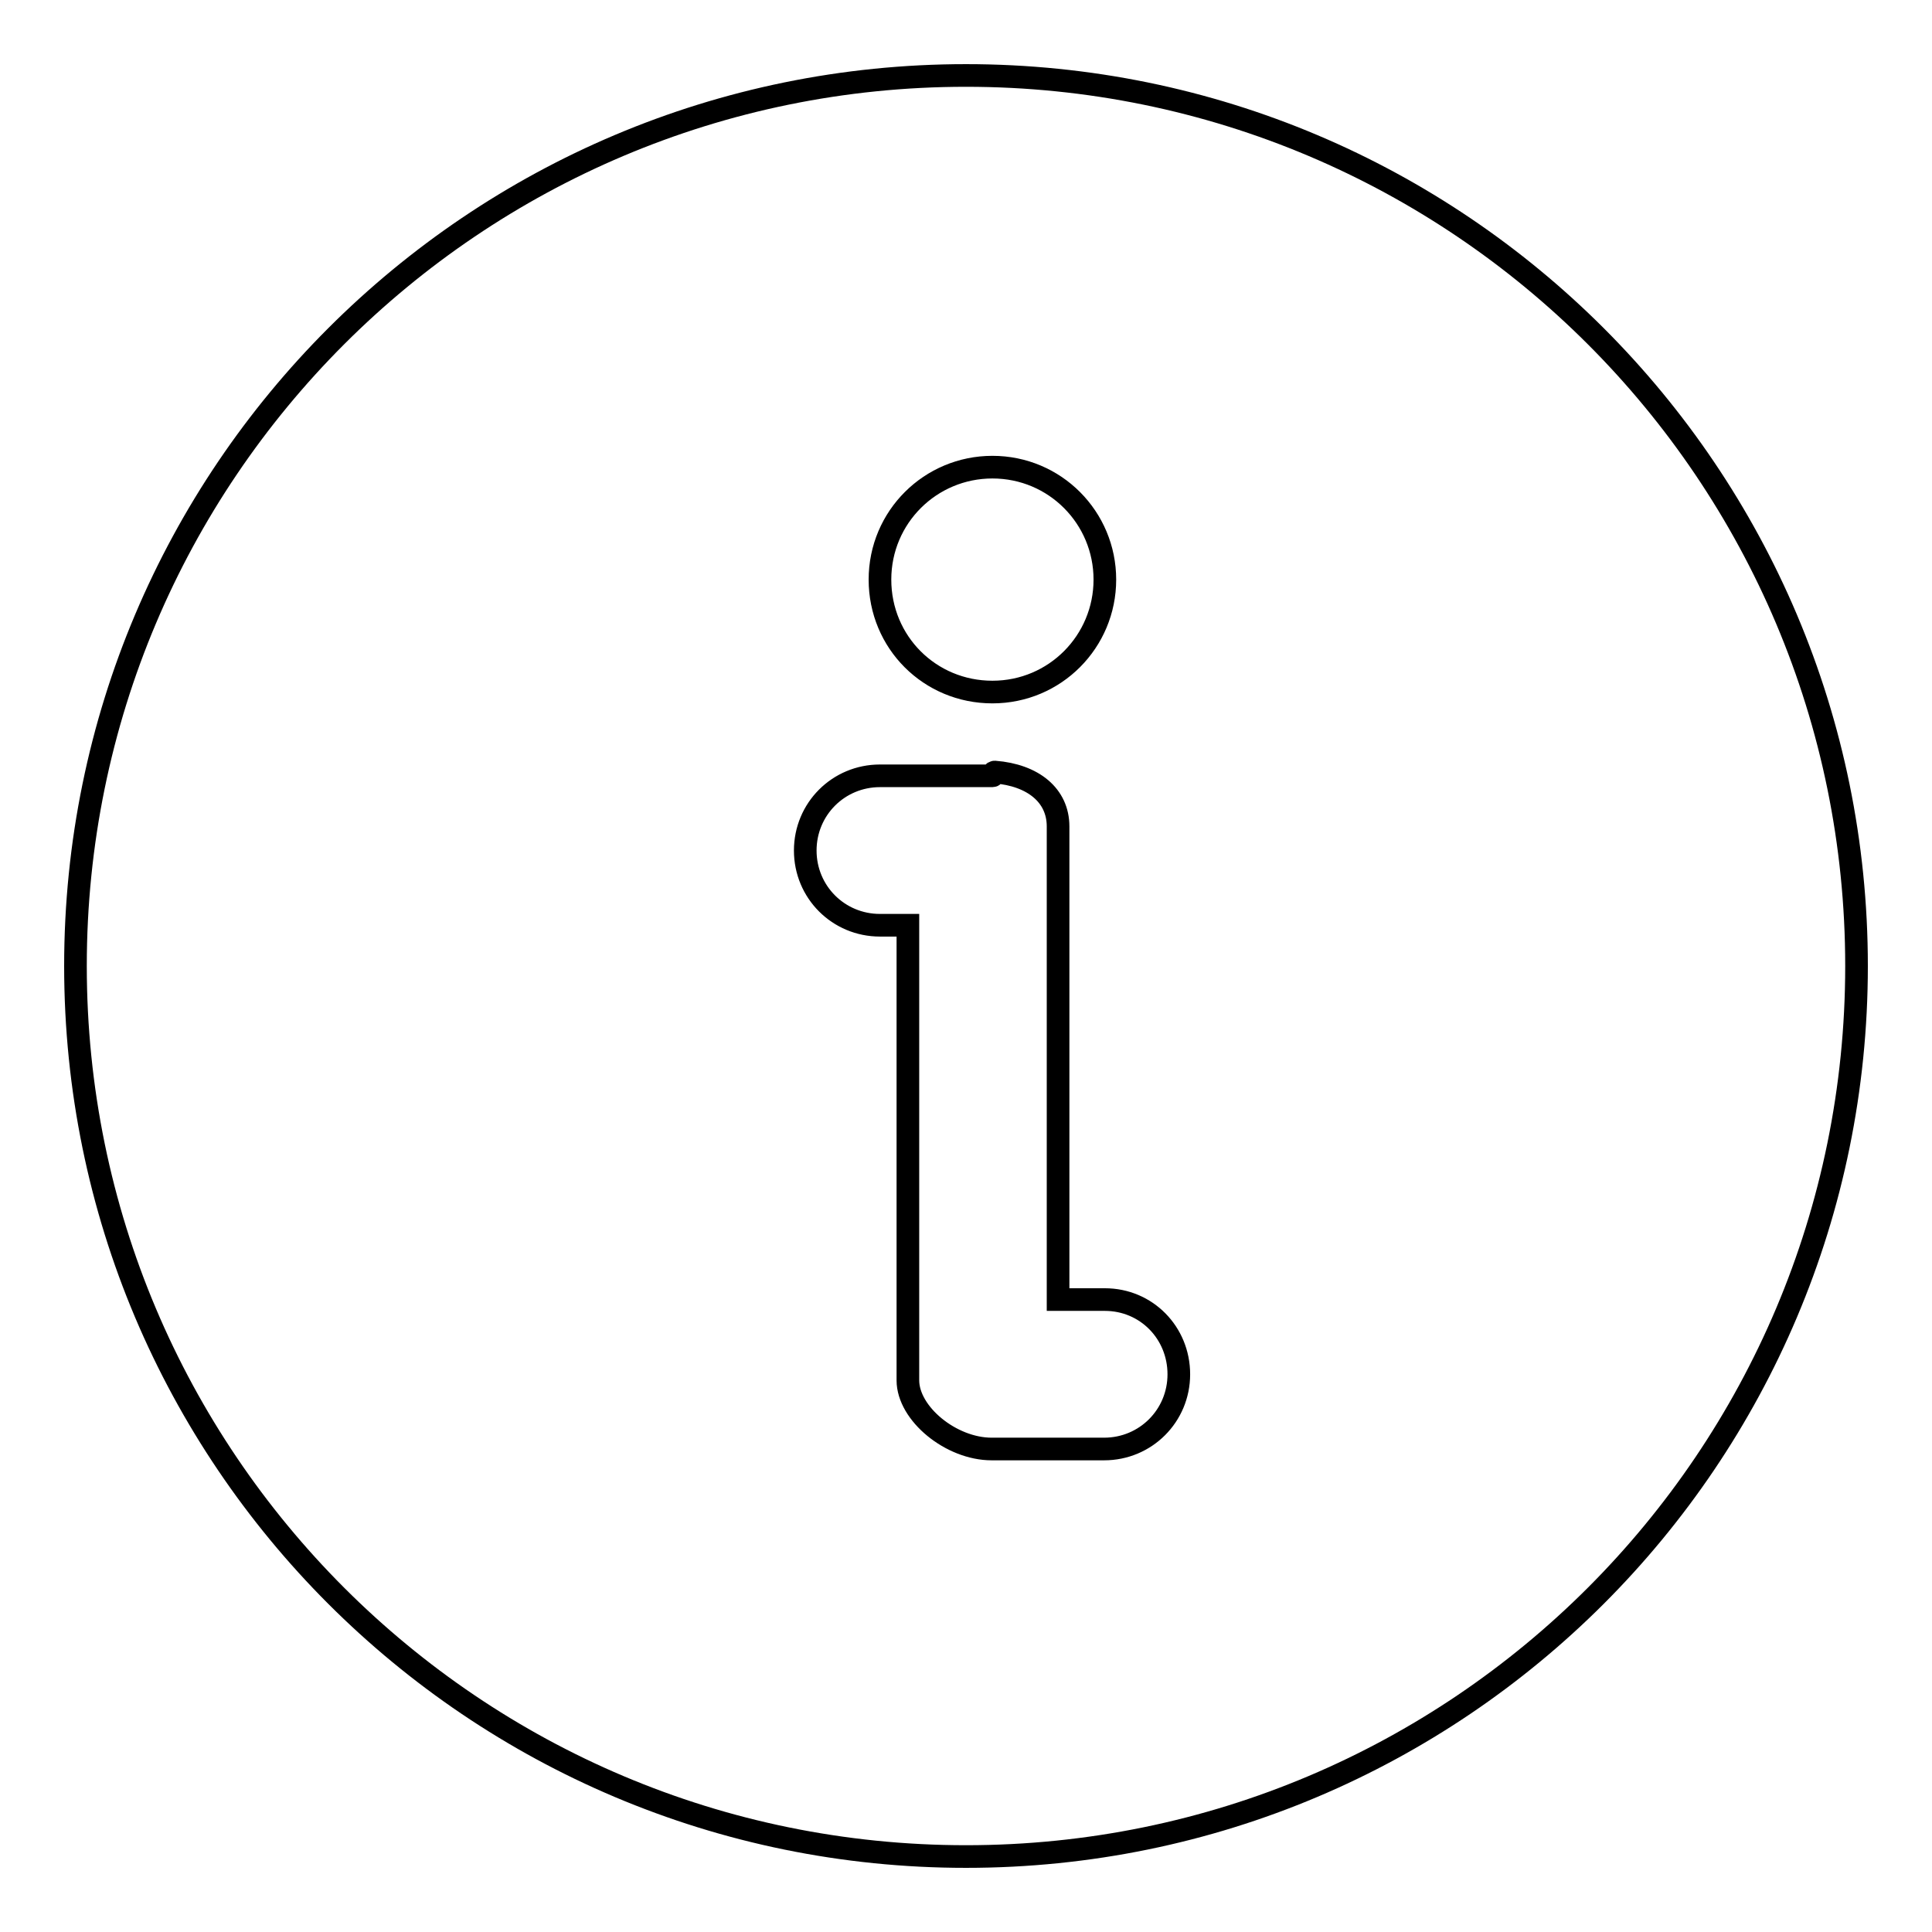 <?xml version="1.0" encoding="utf-8"?>
<!-- Svg Vector Icons : http://www.onlinewebfonts.com/icon -->
<!DOCTYPE svg PUBLIC "-//W3C//DTD SVG 1.1//EN" "http://www.w3.org/Graphics/SVG/1.1/DTD/svg11.dtd">
<svg version="1.1" xmlns="http://www.w3.org/2000/svg" xmlns:xlink="http://www.w3.org/1999/xlink" x="0px" y="0px" viewBox="0 0 256 256" enable-background="new 0 0 256 256" xml:space="preserve">
<g><g><path stroke-width="3" fill-opacity="0" stroke="#000000"  d="M128,246c-65.2,0-118-52.8-118-118C10,62.8,62.8,10,128,10c65.2,0,118,52.8,118,118C246,193.2,193.2,246,128,246z M131.5,61.9c-8.2,0-14.9,6.6-14.9,14.9s6.6,14.9,14.9,14.9s14.9-6.7,14.9-14.9S139.8,61.9,131.5,61.9z M146.4,172.2h-6.2v-62.7c0-4.1-3.3-6.8-8.4-7.2c-0.3,0,0,0.5-0.3,0.5h-14.9c-5.5,0-9.9,4.4-9.9,9.9c0,5.5,4.4,9.9,9.9,9.9h3.7v60.3c0,4.4,5.7,9.1,11.1,9.1h14.9c5.5,0,9.9-4.4,9.9-9.9S151.9,172.2,146.4,172.2z"/></g></g>
</svg>